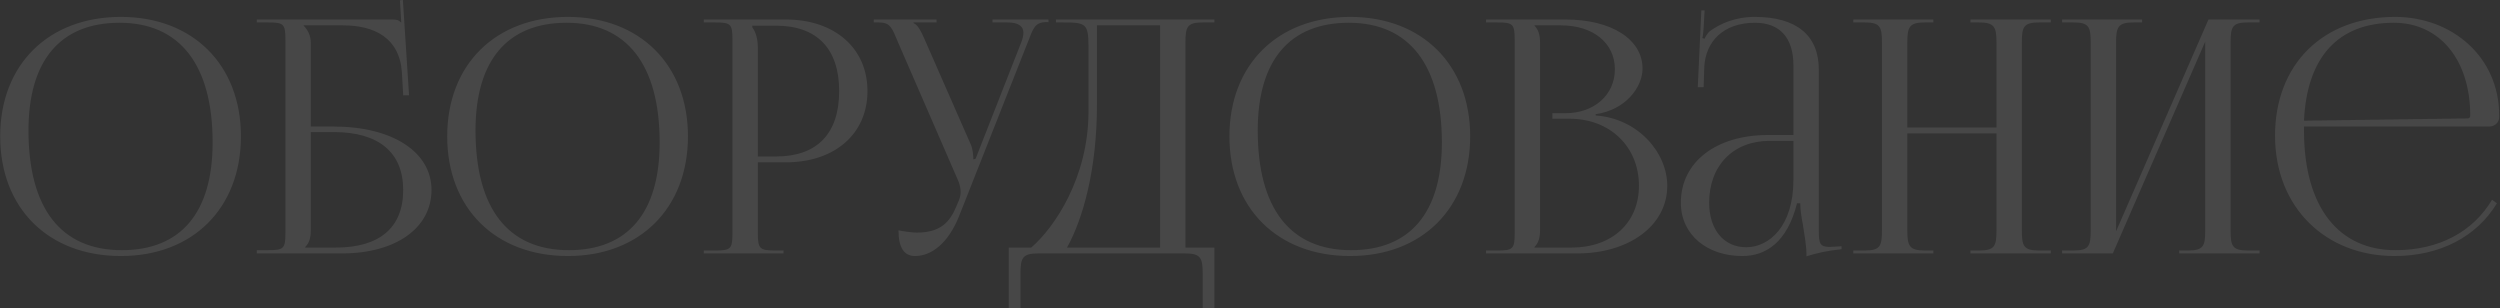<?xml version="1.0" encoding="UTF-8"?> <svg xmlns="http://www.w3.org/2000/svg" width="730" height="90" viewBox="0 0 730 90" fill="none"><rect x="0" y="0" width="730" height="90" fill="#333333" stroke="none"/><path opacity="0.1" d="M35.297 74.76C14.112 74.76 0.052 60.795 0.052 39.8C0.052 18.9 14.112 4.935 35.297 4.935C56.292 4.935 70.352 18.9 70.352 39.8C70.352 60.795 56.292 74.76 35.297 74.76ZM35.582 73.05C52.777 73.05 62.087 62.125 62.087 41.605C62.087 18.9 52.492 6.645 34.917 6.645C17.627 6.645 8.317 17.665 8.317 38.09C8.317 60.89 17.817 73.05 35.582 73.05ZM74.984 74V73.05H78.309C82.869 73.05 83.344 72.575 83.344 68.015V11.585C83.344 7.025 82.869 6.55 78.309 6.55H74.984V5.695H114.504C116.024 5.695 116.404 5.885 117.069 6.55H117.164L116.784 0.09L117.639 -0.005L119.444 27.83H117.734L117.354 21.18C116.689 11.015 109.279 7.405 100.159 7.405H88.664V7.5C89.804 8.64 90.754 10.35 90.754 12.44V36.95H97.404C114.599 36.95 125.999 44.36 125.999 55.475C125.999 66.59 115.549 74 99.874 74H74.984ZM90.754 38.565V67.255C90.754 69.44 90.279 70.96 89.139 72.1V72.29H98.069C110.799 72.29 117.734 66.495 117.734 55.475C117.734 44.55 110.609 38.565 97.499 38.565H90.754ZM165.829 74.76C144.644 74.76 130.584 60.795 130.584 39.8C130.584 18.9 144.644 4.935 165.829 4.935C186.824 4.935 200.884 18.9 200.884 39.8C200.884 60.795 186.824 74.76 165.829 74.76ZM166.114 73.05C183.309 73.05 192.619 62.125 192.619 41.605C192.619 18.9 183.024 6.645 165.449 6.645C148.159 6.645 138.849 17.665 138.849 38.09C138.849 60.89 148.349 73.05 166.114 73.05ZM219.671 7.5V7.975C220.811 9.495 221.286 11.68 221.286 13.865V45.69H226.606C238.576 45.69 245.036 39.04 245.036 26.595C245.036 14.245 238.576 7.5 226.606 7.5H219.671ZM205.516 74V73.145H208.841C213.401 73.145 213.876 72.67 213.876 68.11V11.585C213.876 7.025 213.401 6.55 208.841 6.55H205.516V5.695H229.456C243.706 5.695 253.301 14.055 253.301 26.595C253.301 39.135 243.706 47.4 229.456 47.4H221.286V68.11C221.286 72.67 221.856 73.145 226.416 73.145H228.791V74H205.516ZM262.359 67.255C263.689 67.54 266.349 67.92 267.679 67.92C274.709 67.92 277.369 64.785 279.269 60.225L280.029 58.42C280.314 57.755 280.504 56.9 280.504 56.045C280.504 55.095 280.314 54.145 279.934 53.1L262.264 12.44C260.459 8.07 259.984 6.55 256.564 6.55H255.139V5.695H273.474V6.55H266.729V6.74C268.059 7.215 269.104 9.495 269.864 11.205L283.544 42.365C284.114 43.695 284.209 45.785 284.209 46.355V46.545L284.874 46.355L298.174 12.44C298.554 11.49 298.839 10.445 298.839 9.59C298.839 7.88 297.699 6.55 294.184 6.55H289.814V5.695H306.154V6.455H305.584C302.164 6.455 301.689 8.26 300.074 12.44L280.029 63.17C276.894 70.96 272.049 74.76 267.204 74.76C263.974 74.76 262.359 72.29 262.359 67.255ZM294.563 72.29H301.118C308.053 66.305 317.743 51.77 317.838 32.865V13.58C317.838 6.93 317.078 6.55 310.428 6.55H308.338V5.695H354.603V6.55H351.183C346.623 6.55 346.148 7.88 346.148 12.44V72.29H354.603V89.96H351.183V79.89C351.183 75.33 350.613 74 346.053 74H303.113C298.553 74 297.983 75.33 297.983 79.89V89.96H294.563V72.29ZM311.568 72.29H338.738V7.405H320.308V30.585C320.308 49.49 316.223 63.93 311.568 72.29ZM394.237 74.76C373.052 74.76 358.992 60.795 358.992 39.8C358.992 18.9 373.052 4.935 394.237 4.935C415.232 4.935 429.292 18.9 429.292 39.8C429.292 60.795 415.232 74.76 394.237 74.76ZM394.522 73.05C411.717 73.05 421.027 62.125 421.027 41.605C421.027 18.9 411.432 6.645 393.857 6.645C376.567 6.645 367.257 17.665 367.257 38.09C367.257 60.89 376.757 73.05 394.522 73.05ZM448.079 72.29H458.909C470.689 72.29 478.574 65.07 478.574 54.24C478.574 42.84 470.119 34.67 458.339 34.67H453.304V33.055H457.104C465.464 33.055 471.544 27.735 471.544 20.23C471.544 12.535 465.179 7.405 455.774 7.405H448.079V7.5C449.219 8.64 449.694 10.255 449.694 12.44V67.255C449.694 69.44 449.219 70.96 448.079 72.1V72.29ZM433.924 74V73.145H437.249C441.809 73.145 442.284 72.67 442.284 68.11V11.585C442.284 7.025 441.809 6.55 437.249 6.55H433.924V5.695H457.104C470.594 5.695 479.619 11.49 479.619 20.04C479.619 25.455 474.679 32.105 465.939 33.34V33.72C478.289 34.575 486.839 44.55 486.839 54.24C486.839 66.115 475.344 74 460.619 74H433.924ZM523.68 39.42V19.09C523.68 11.015 519.69 6.645 512.47 6.645C503.065 6.645 498.03 12.25 497.65 19.565L497.46 25.455H495.75L496.795 3.035H497.745L497.46 8.07C497.365 9.4 497.27 10.445 497.08 11.11L497.745 11.3C497.84 11.015 498.6 9.59 499.265 9.115C502.21 6.93 506.675 4.935 512.375 4.935C524.63 4.935 531.09 10.35 531.09 20.325V67.255C531.09 71.055 531.375 72.1 534.225 72.1C534.795 72.1 536.125 72.005 536.125 72.005L537.74 71.91V72.765C533.18 73.24 530.14 74 527.48 74.855V74.095C527.48 71.815 526.91 68.585 526.435 65.545C525.96 63.17 525.675 60.89 525.675 59.37H524.725C521.875 70.77 515.605 74.76 508.765 74.76C498.505 74.76 490.81 68.585 490.81 59.18C490.81 47.4 500.975 39.42 516.27 39.42H523.68ZM523.68 41.13H516.745C506.105 41.13 499.075 48.35 499.075 59.18C499.075 67.065 503.35 72.195 509.905 72.195C516.555 72.195 523.68 66.115 523.68 52.53V41.13ZM541.17 74V73.145H544.495C549.055 73.145 549.53 71.815 549.53 67.255V12.44C549.53 7.88 549.055 6.55 544.495 6.55H541.17V5.695H564.54V6.55H562.07C557.51 6.55 556.94 7.88 556.94 12.44V37.235H582.97V12.44C582.97 7.88 582.4 6.55 577.84 6.55H575.37V5.695H598.835V6.55H595.415C590.855 6.55 590.38 7.88 590.38 12.44V67.255C590.38 71.815 590.855 73.145 595.415 73.145H598.835V74H575.37V73.145H577.935C582.495 73.145 582.97 71.815 582.97 67.255V38.945H556.94V67.255C556.94 71.815 557.51 73.145 562.07 73.145H564.54V74H541.17ZM602.123 74V73.145H605.448C610.008 73.145 610.483 71.815 610.483 67.255V12.44C610.483 7.88 610.008 6.55 605.448 6.55H602.123V5.695H625.493V6.55H623.023C618.463 6.55 617.893 7.88 617.893 12.44V67.54L644.873 5.695H659.788V6.55H656.368C651.808 6.55 651.333 7.88 651.333 12.44V67.255C651.333 71.815 651.808 73.145 656.368 73.145H659.788V74H636.323V73.145H638.888C643.448 73.145 643.923 71.815 643.923 67.255V12.155L616.943 74H602.123ZM672.765 36.95C672.765 37.33 672.765 37.71 672.765 38.09C672.765 60.89 683.215 73.05 699.46 73.05C712.19 73.05 722.165 67.635 727.675 58.325L729.1 59.37C723.21 69.06 712.57 74.76 699.175 74.76C679.225 74.76 664.31 60.7 664.31 39.61C664.31 18.805 678.275 4.935 699.365 4.935C715.895 4.935 729.765 16.525 729.765 33.72V34.195C729.765 35.81 728.435 36.95 726.82 36.95H672.765ZM672.765 35.24L720.55 34.575C721.025 34.575 721.31 34.29 721.31 33.72C721.31 17.475 712.38 6.645 698.985 6.645C682.74 6.645 673.62 16.715 672.765 35.24Z" fill="white"></path></svg> 